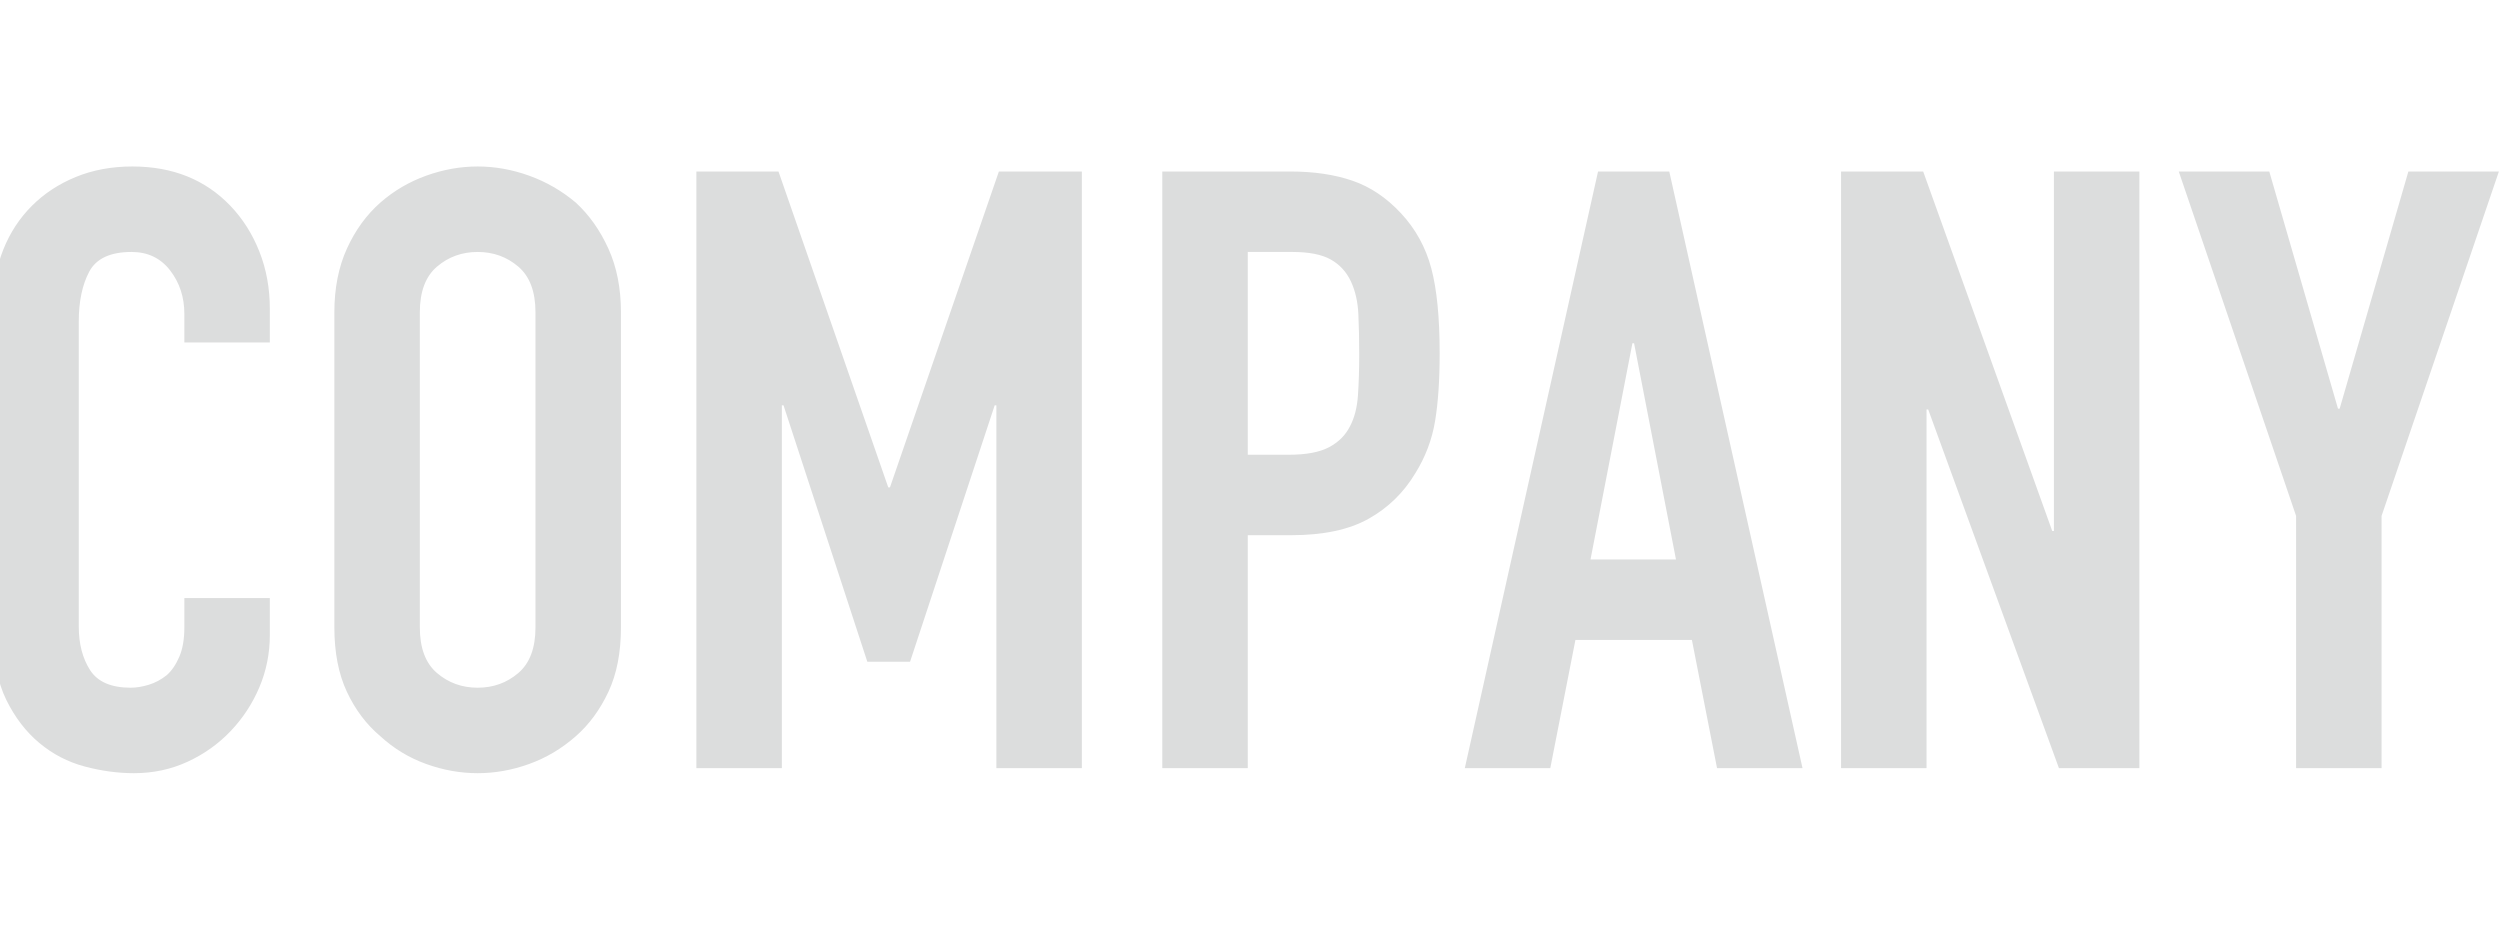 <svg style="fill:#DCDDDD" width="179px" height="68px" viewBox="0 0 179 68" xmlns="http://www.w3.org/2000/svg" xmlns:xlink="http://www.w3.org/1999/xlink">
  <g>
    <path d="M19.32,42.82 L19.32,45.46 C19.32,46.78 19.07,48.03 18.57,49.21 C18.07,50.39 17.38,51.44 16.5,52.36 C15.62,53.28 14.59,54.01 13.41,54.55 C12.23,55.09 10.96,55.36 9.6,55.36 C8.44,55.36 7.26,55.2 6.06,54.88 C4.86,54.56 3.78,54 2.82,53.2 C1.86,52.4 1.07,51.37 0.45,50.11 C-0.17,48.85 -0.48,47.24 -0.48,45.28 L-0.48,21.76 C-0.48,20.36 -0.24,19.06 0.24,17.86 C0.72,16.66 1.4,15.62 2.28,14.74 C3.16,13.86 4.21,13.17 5.43,12.67 C6.65,12.17 8,11.92 9.48,11.92 C12.36,11.92 14.7,12.86 16.5,14.74 C17.38,15.66 18.07,16.75 18.57,18.01 C19.07,19.27 19.32,20.64 19.32,22.12 L19.32,24.52 L13.2,24.52 L13.2,22.48 C13.2,21.28 12.86,20.24 12.18,19.36 C11.5,18.48 10.58,18.04 9.42,18.04 C7.9,18.04 6.89,18.51 6.39,19.45 C5.89,20.39 5.64,21.58 5.64,23.02 L5.64,44.86 C5.64,46.1 5.91,47.14 6.45,47.98 C6.99,48.82 7.96,49.24 9.36,49.24 C9.76,49.24 10.19,49.17 10.65,49.03 C11.11,48.89 11.54,48.66 11.94,48.34 C12.3,48.02 12.6,47.58 12.84,47.02 C13.08,46.46 13.2,45.76 13.2,44.92 L13.2,42.82 L19.32,42.82 Z M23.94,22.36 C23.94,20.64 24.24,19.12 24.84,17.8 C25.44,16.48 26.24,15.38 27.24,14.5 C28.2,13.66 29.29,13.02 30.51,12.58 C31.73,12.14 32.96,11.92 34.2,11.92 C35.44,11.92 36.67,12.14 37.89,12.58 C39.11,13.02 40.22,13.66 41.22,14.5 C42.18,15.38 42.96,16.48 43.56,17.8 C44.16,19.12 44.46,20.64 44.46,22.36 L44.46,44.92 C44.46,46.72 44.16,48.26 43.56,49.54 C42.96,50.82 42.18,51.88 41.22,52.72 C40.22,53.6 39.11,54.26 37.89,54.7 C36.67,55.14 35.44,55.36 34.2,55.36 C32.96,55.36 31.73,55.14 30.51,54.7 C29.29,54.26 28.2,53.6 27.24,52.72 C26.24,51.88 25.44,50.82 24.84,49.54 C24.24,48.26 23.94,46.72 23.94,44.92 L23.94,22.36 Z M30.06,44.92 C30.06,46.4 30.47,47.49 31.29,48.19 C32.11,48.89 33.08,49.24 34.2,49.24 C35.32,49.24 36.29,48.89 37.11,48.19 C37.93,47.49 38.34,46.4 38.34,44.92 L38.34,22.36 C38.34,20.88 37.93,19.79 37.11,19.09 C36.29,18.39 35.32,18.04 34.2,18.04 C33.08,18.04 32.11,18.39 31.29,19.09 C30.47,19.79 30.06,20.88 30.06,22.36 L30.06,44.92 Z M49.86,55 L49.86,12.28 L55.74,12.28 L63.6,34.9 L63.72,34.9 L71.52,12.28 L77.46,12.28 L77.46,55 L71.34,55 L71.34,29.02 L71.22,29.02 L65.16,47.38 L62.1,47.38 L56.1,29.02 L55.98,29.02 L55.98,55 L49.86,55 Z M83.22,55 L83.22,12.28 L92.4,12.28 C94.08,12.28 95.56,12.5 96.84,12.94 C98.12,13.38 99.28,14.16 100.32,15.28 C101.36,16.4 102.08,17.71 102.48,19.21 C102.88,20.71 103.08,22.74 103.08,25.3 C103.08,27.22 102.97,28.84 102.75,30.16 C102.53,31.48 102.06,32.72 101.34,33.88 C100.5,35.28 99.38,36.37 97.98,37.15 C96.58,37.93 94.74,38.32 92.46,38.32 L89.34,38.32 L89.34,55 L83.22,55 Z M89.34,18.04 L89.34,32.56 L92.28,32.56 C93.52,32.56 94.48,32.38 95.16,32.02 C95.84,31.66 96.34,31.16 96.66,30.52 C96.98,29.92 97.17,29.18 97.23,28.3 C97.29,27.42 97.32,26.44 97.32,25.36 C97.32,24.36 97.3,23.41 97.26,22.51 C97.22,21.61 97.04,20.82 96.72,20.14 C96.4,19.46 95.92,18.94 95.28,18.58 C94.64,18.22 93.72,18.04 92.52,18.04 L89.34,18.04 Z M120,40.06 L117,24.58 L116.88,24.58 L113.88,40.06 L120,40.06 Z M104.88,55 L114.42,12.28 L119.52,12.28 L129.06,55 L122.94,55 L121.14,45.82 L112.8,45.82 L111,55 L104.88,55 Z M131.82,55 L131.82,12.28 L137.7,12.28 L146.94,38.02 L147.06,38.02 L147.06,12.28 L153.18,12.28 L153.18,55 L147.42,55 L138.06,29.32 L137.94,29.32 L137.94,55 L131.82,55 Z M164.4,55 L164.4,36.94 L156,12.28 L162.48,12.28 L167.4,29.26 L167.52,29.26 L172.44,12.28 L178.92,12.28 L170.52,36.94 L170.52,55 L164.4,55 Z"></path>
  </g>
</svg>